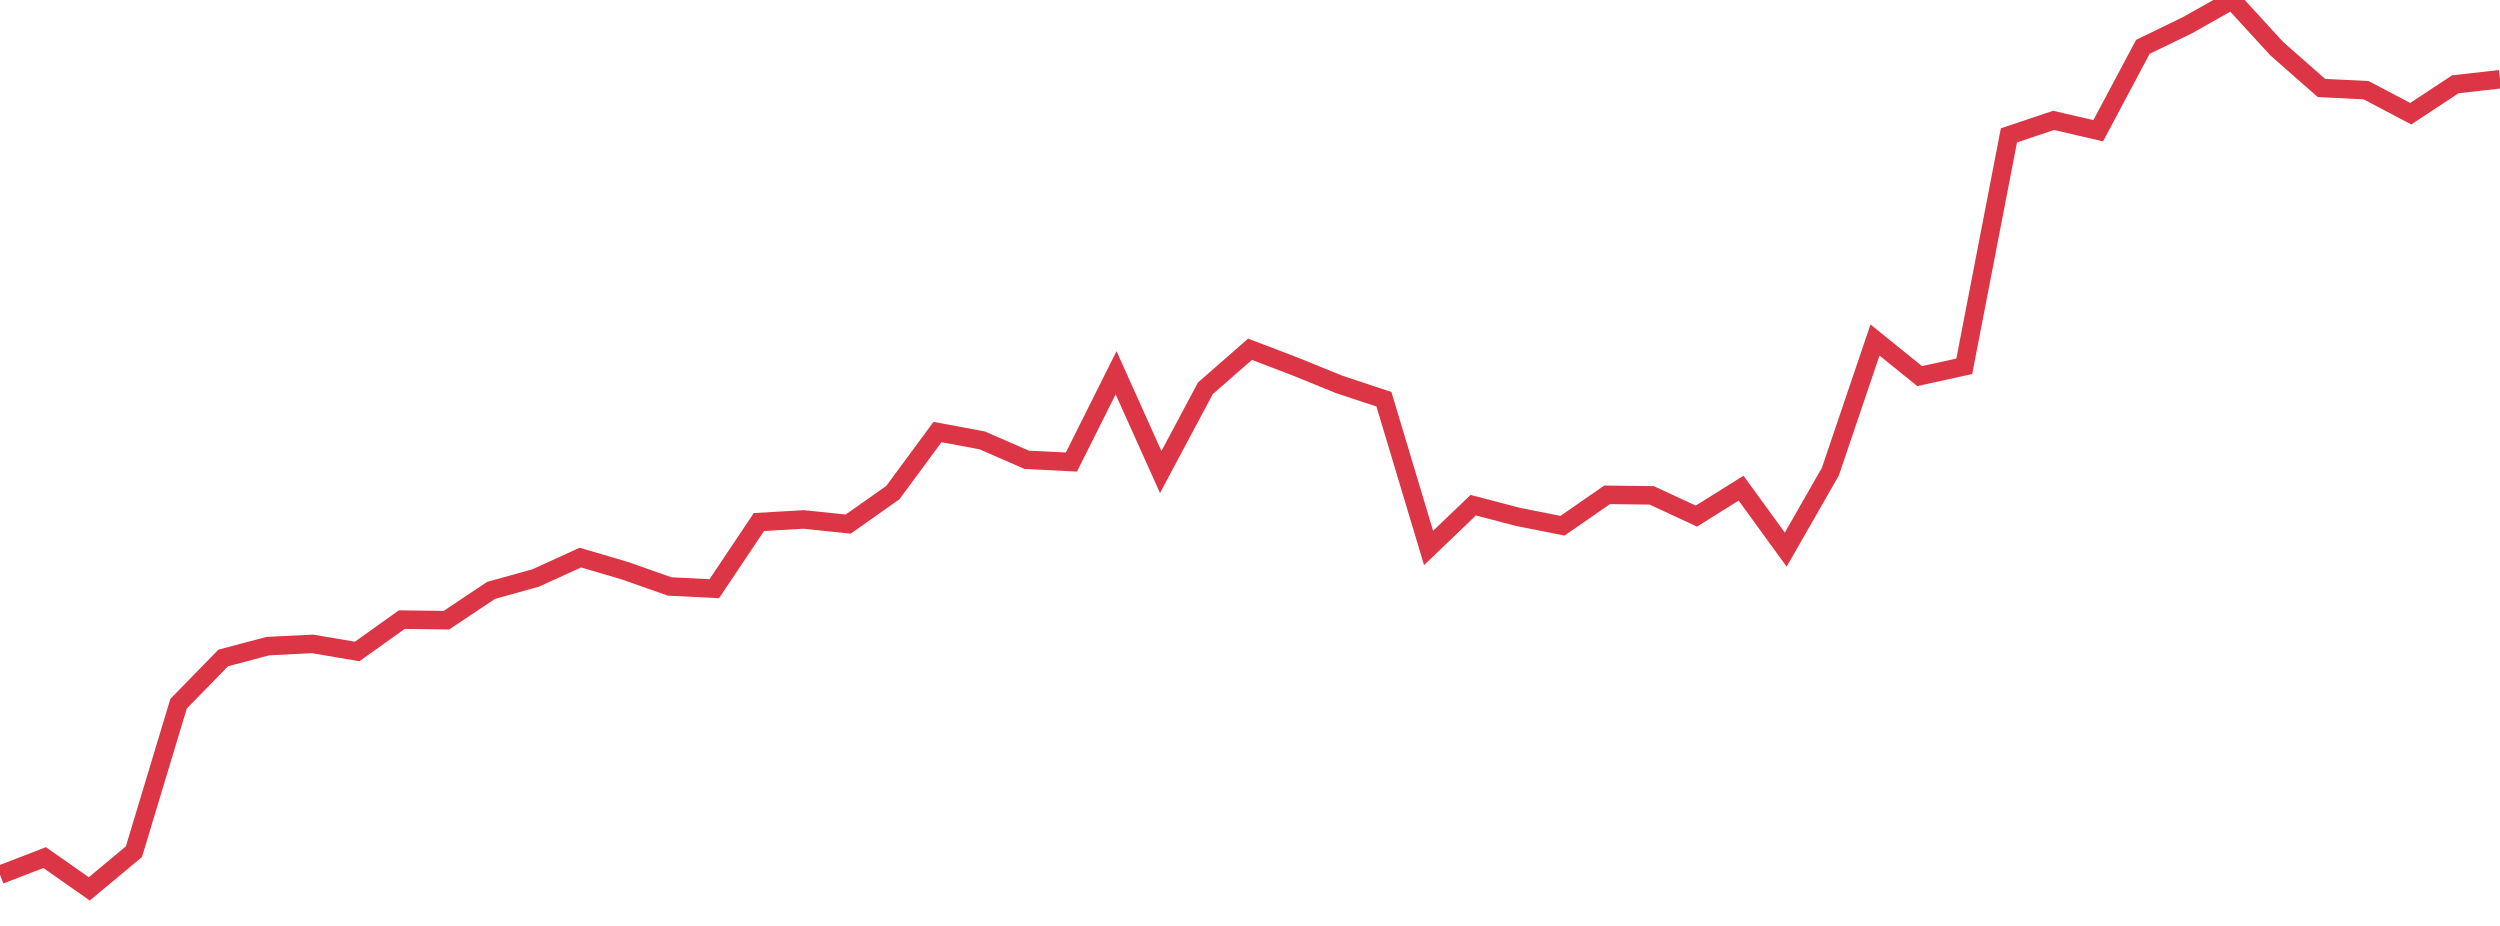 <?xml version="1.0" standalone="no"?>
<!DOCTYPE svg PUBLIC "-//W3C//DTD SVG 1.1//EN" "http://www.w3.org/Graphics/SVG/1.1/DTD/svg11.dtd">
<svg width="135" height="50" viewBox="0 0 135 50" preserveAspectRatio="none" class="sparkline" xmlns="http://www.w3.org/2000/svg"
xmlns:xlink="http://www.w3.org/1999/xlink"><path  class="sparkline--line" d="M 0 47.24 L 0 47.24 L 2.411 46.31 L 4.821 48 L 7.232 45.99 L 9.643 38 L 12.054 35.53 L 14.464 34.89 L 16.875 34.77 L 19.286 35.18 L 21.696 33.46 L 24.107 33.49 L 26.518 31.88 L 28.929 31.21 L 31.339 30.11 L 33.75 30.82 L 36.161 31.67 L 38.571 31.79 L 40.982 28.19 L 43.393 28.05 L 45.804 28.3 L 48.214 26.6 L 50.625 23.33 L 53.036 23.78 L 55.446 24.83 L 57.857 24.95 L 60.268 20.13 L 62.679 25.49 L 65.089 20.97 L 67.5 18.86 L 69.911 19.78 L 72.321 20.76 L 74.732 21.56 L 77.143 29.59 L 79.554 27.28 L 81.964 27.91 L 84.375 28.39 L 86.786 26.72 L 89.196 26.75 L 91.607 27.87 L 94.018 26.36 L 96.429 29.68 L 98.839 25.47 L 101.25 18.36 L 103.661 20.31 L 106.071 19.78 L 108.482 7.31 L 110.893 6.5 L 113.304 7.06 L 115.714 2.53 L 118.125 1.36 L 120.536 0 L 122.946 2.63 L 125.357 4.75 L 127.768 4.87 L 130.179 6.14 L 132.589 4.55 L 135 4.28" fill="none" stroke-width="1" stroke="#dc3545"></path></svg>